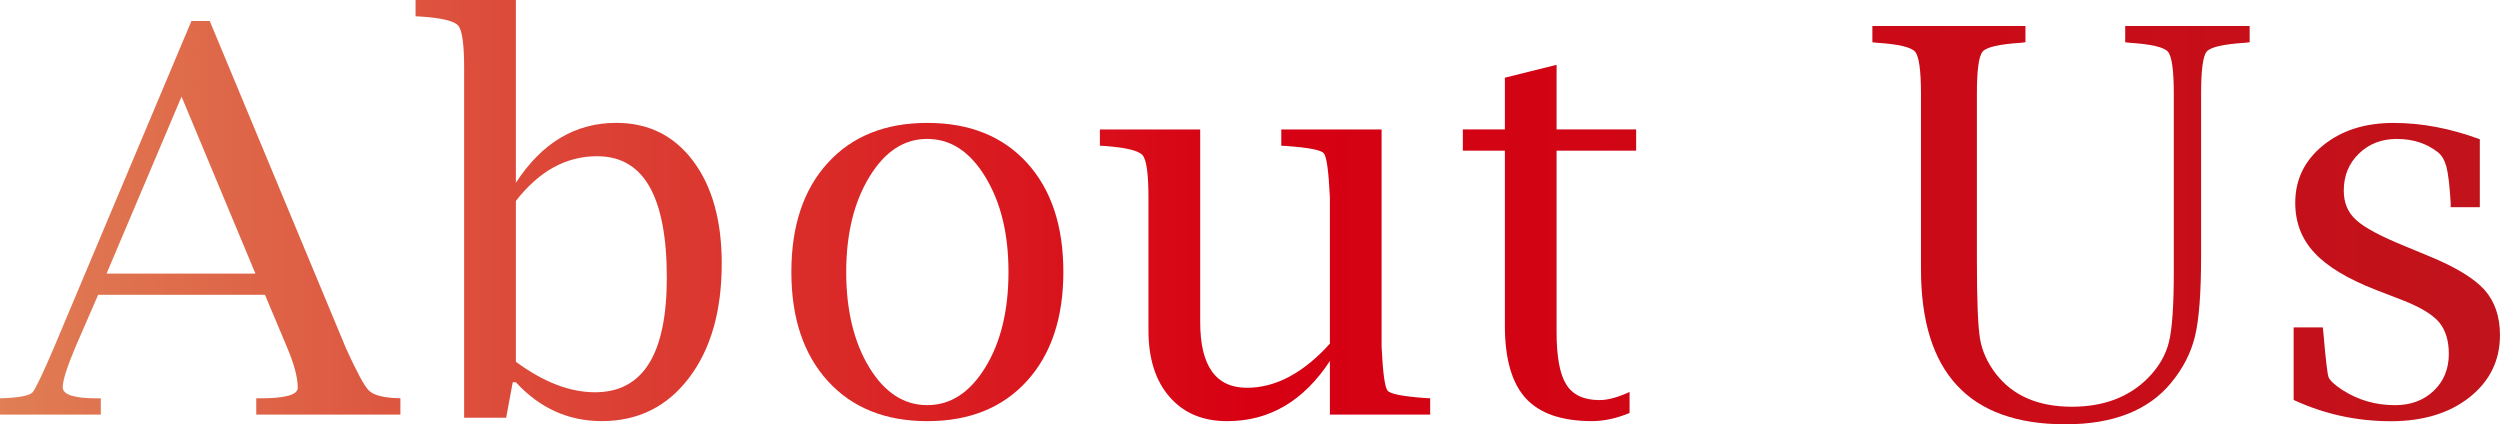 <?xml version="1.0" encoding="UTF-8"?>
<svg id="_レイヤー_2" data-name="レイヤー 2" xmlns="http://www.w3.org/2000/svg" xmlns:xlink="http://www.w3.org/1999/xlink" viewBox="0 0 802.51 136.2">
  <defs>
    <style>
      .cls-1 {
        fill: url(#_レッドオレンジ);
      }
    </style>
    <linearGradient id="_レッドオレンジ" data-name="レッドオレンジ" x1="0" y1="68.1" x2="802.51" y2="68.1" gradientUnits="userSpaceOnUse">
      <stop offset="0" stop-color="#e07e55"/>
      <stop offset=".5" stop-color="#d70012"/>
      <stop offset="1" stop-color="#c1131b"/>
    </linearGradient>
  </defs>
  <g id="_フォント" data-name="フォント">
    <g>
      <path class="cls-1" d="M31.5,94.65l-7.21,16.58c-2.77,6.53-4.15,10.9-4.15,13.09,0,2.36,3.62,3.54,10.87,3.54h1.35v5.23H0v-5.23l1.77-.08c4.83-.22,7.71-.83,8.64-1.81.93-.98,3.27-5.89,7.04-14.71L61.45,6.74h5.88l43.75,105.1c3.43,7.53,5.84,12.01,7.25,13.44,1.4,1.43,4.16,2.26,8.26,2.49l1.94.08v5.23h-46.27v-5.23h1.52c7.87,0,11.8-1.12,11.8-3.37,0-3.32-1.18-7.73-3.54-13.24l-6.98-16.6H31.5ZM34.21,87.82h47.78l-23.71-56.81-24.07,56.81Z"/>
      <path class="cls-1" d="M148.99,134.09V21.83c0-7.59-.63-12.12-1.9-13.61-1.26-1.49-5.3-2.46-12.09-2.91l-1.6-.08V0h32.2v58.67c4.16-6.41,8.92-11.21,14.29-14.42,5.37-3.2,11.34-4.81,17.91-4.81,10.34,0,18.57,4.08,24.69,12.23,6.12,8.15,9.19,19.12,9.19,32.9,0,15.3-3.51,27.56-10.54,36.78-7.02,9.22-16.35,13.83-27.98,13.83-5.34,0-10.31-1.04-14.92-3.12-4.61-2.08-8.82-5.2-12.64-9.35h-1.01l-2.11,11.38h-13.48ZM165.59,116.13c4.45,3.26,8.78,5.71,13,7.34,4.22,1.63,8.36,2.45,12.41,2.45,7.71,0,13.48-3.07,17.31-9.2,3.83-6.13,5.74-15.33,5.74-27.59,0-12.99-1.86-22.74-5.57-29.24-3.71-6.5-9.32-9.74-16.8-9.74-5.01,0-9.68,1.2-14.01,3.59-4.33,2.39-8.36,5.98-12.07,10.76v51.64Z"/>
      <path class="cls-1" d="M297.68,135.19c-13.48,0-24.13-4.29-31.94-12.86-7.81-8.58-11.71-20.26-11.71-35.05s3.9-26.46,11.71-35.01c7.81-8.55,18.46-12.82,31.94-12.82s24.2,4.27,31.99,12.82c7.78,8.55,11.67,20.22,11.67,35.01s-3.91,26.47-11.72,35.05-18.46,12.86-31.94,12.86ZM297.64,130.05c7.49,0,13.7-4.04,18.66-12.12,4.95-8.08,7.43-18.28,7.43-30.61s-2.48-22.39-7.43-30.53-11.17-12.2-18.66-12.2-13.62,4.07-18.57,12.2-7.43,18.31-7.43,30.53,2.46,22.53,7.39,30.61c4.92,8.08,11.13,12.12,18.61,12.12Z"/>
      <path class="cls-1" d="M426.9,133.08v-17.19c-4.21,6.41-9.06,11.22-14.54,14.45-5.48,3.23-11.62,4.85-18.42,4.85-7.87,0-14.05-2.61-18.54-7.84-4.5-5.17-6.74-12.28-6.74-21.32v-42.65c0-7.59-.63-12.11-1.9-13.57-1.26-1.46-5.3-2.44-12.09-2.95l-1.6-.08v-5.23h32.2v61.86c0,7.02,1.25,12.29,3.75,15.8,2.5,3.51,6.25,5.27,11.25,5.27,4.61,0,9.13-1.18,13.57-3.54,4.44-2.36,8.79-5.9,13.06-10.62v-46.94c-.39-8.37-1.04-13.09-1.94-14.16-.9-1.07-4.95-1.85-12.14-2.36l-1.52-.08v-5.23h32.2v69.7c.39,8.37,1.03,13.09,1.93,14.16.89,1.07,4.92,1.85,12.07,2.36l1.59.08v5.23h-32.2Z"/>
      <path class="cls-1" d="M523.1,132.57c-4.21,1.74-8.23,2.61-12.05,2.61-9.72,0-16.81-2.44-21.28-7.33-4.47-4.89-6.7-12.67-6.7-23.35v-56.13h-13.49v-6.83h13.49v-16.6l16.6-4.13v20.73h25.54v6.83h-25.54v58.32c0,7.87,1.04,13.46,3.13,16.77,2.09,3.32,5.64,4.97,10.66,4.97,2.65,0,5.86-.87,9.64-2.61v6.74Z"/>
      <path class="cls-1" d="M601.04,13.57v-5.23h49.14v5.23l-1.52.17c-6.91.45-10.99,1.39-12.22,2.81-1.24,1.42-1.85,5.97-1.85,13.63v53.35c0,12.9.34,21.31,1.01,25.24.67,3.93,2.36,7.66,5.06,11.19,5.45,7.07,13.6,10.6,24.44,10.6,10.17,0,18.32-3.08,24.44-9.25,3.43-3.48,5.66-7.32,6.7-11.52,1.04-4.21,1.56-11.72,1.56-22.54V30.17c0-7.6-.63-12.13-1.9-13.58-1.26-1.45-5.32-2.4-12.18-2.85l-1.52-.17v-5.23h39.95v5.23l-1.6.17c-6.91.45-10.97,1.39-12.18,2.81-1.21,1.42-1.81,5.97-1.81,13.63v52.25c0,11.58-.65,20.06-1.94,25.45-1.29,5.39-3.88,10.42-7.75,15.09-7.3,8.82-18.6,13.23-33.88,13.23-30.9,0-46.35-16.6-46.35-49.81V30.17c0-7.6-.63-12.13-1.9-13.58-1.26-1.45-5.3-2.4-12.09-2.85l-1.6-.17Z"/>
      <path class="cls-1" d="M736.27,128.36v-23.26h9.36l.17,1.61c.73,8.4,1.28,13.15,1.64,14.25s1.84,2.49,4.42,4.19c5.06,3.27,10.7,4.91,16.94,4.91,5.06,0,9.2-1.54,12.43-4.61,3.23-3.07,4.85-7.03,4.85-11.88,0-4.29-1.07-7.7-3.2-10.23-2.19-2.48-6.04-4.79-11.55-6.94l-8.51-3.29c-9.16-3.54-15.79-7.54-19.89-11.98-4.1-4.39-6.15-9.73-6.15-16.03,0-7.42,2.96-13.55,8.89-18.39,5.93-4.84,13.47-7.25,22.63-7.25s18.18,1.74,27.73,5.23v21.83h-9.36v-1.52c-.34-5.51-.79-9.31-1.35-11.42-.56-2.11-1.46-3.67-2.7-4.68-3.65-2.87-8.06-4.3-13.23-4.3-4.89,0-8.95,1.57-12.18,4.71-3.23,3.14-4.85,7.1-4.85,11.87,0,3.93,1.32,7.07,3.96,9.42,2.58,2.41,7.81,5.22,15.68,8.42l7.75,3.21c8.48,3.49,14.41,7.09,17.78,10.8,3.31,3.77,4.97,8.6,4.97,14.51,0,8.15-3.25,14.8-9.73,19.95-6.49,5.15-14.93,7.72-25.33,7.72-10.96,0-21.35-2.28-31.18-6.83Z"/>
    </g>
  </g>
</svg>